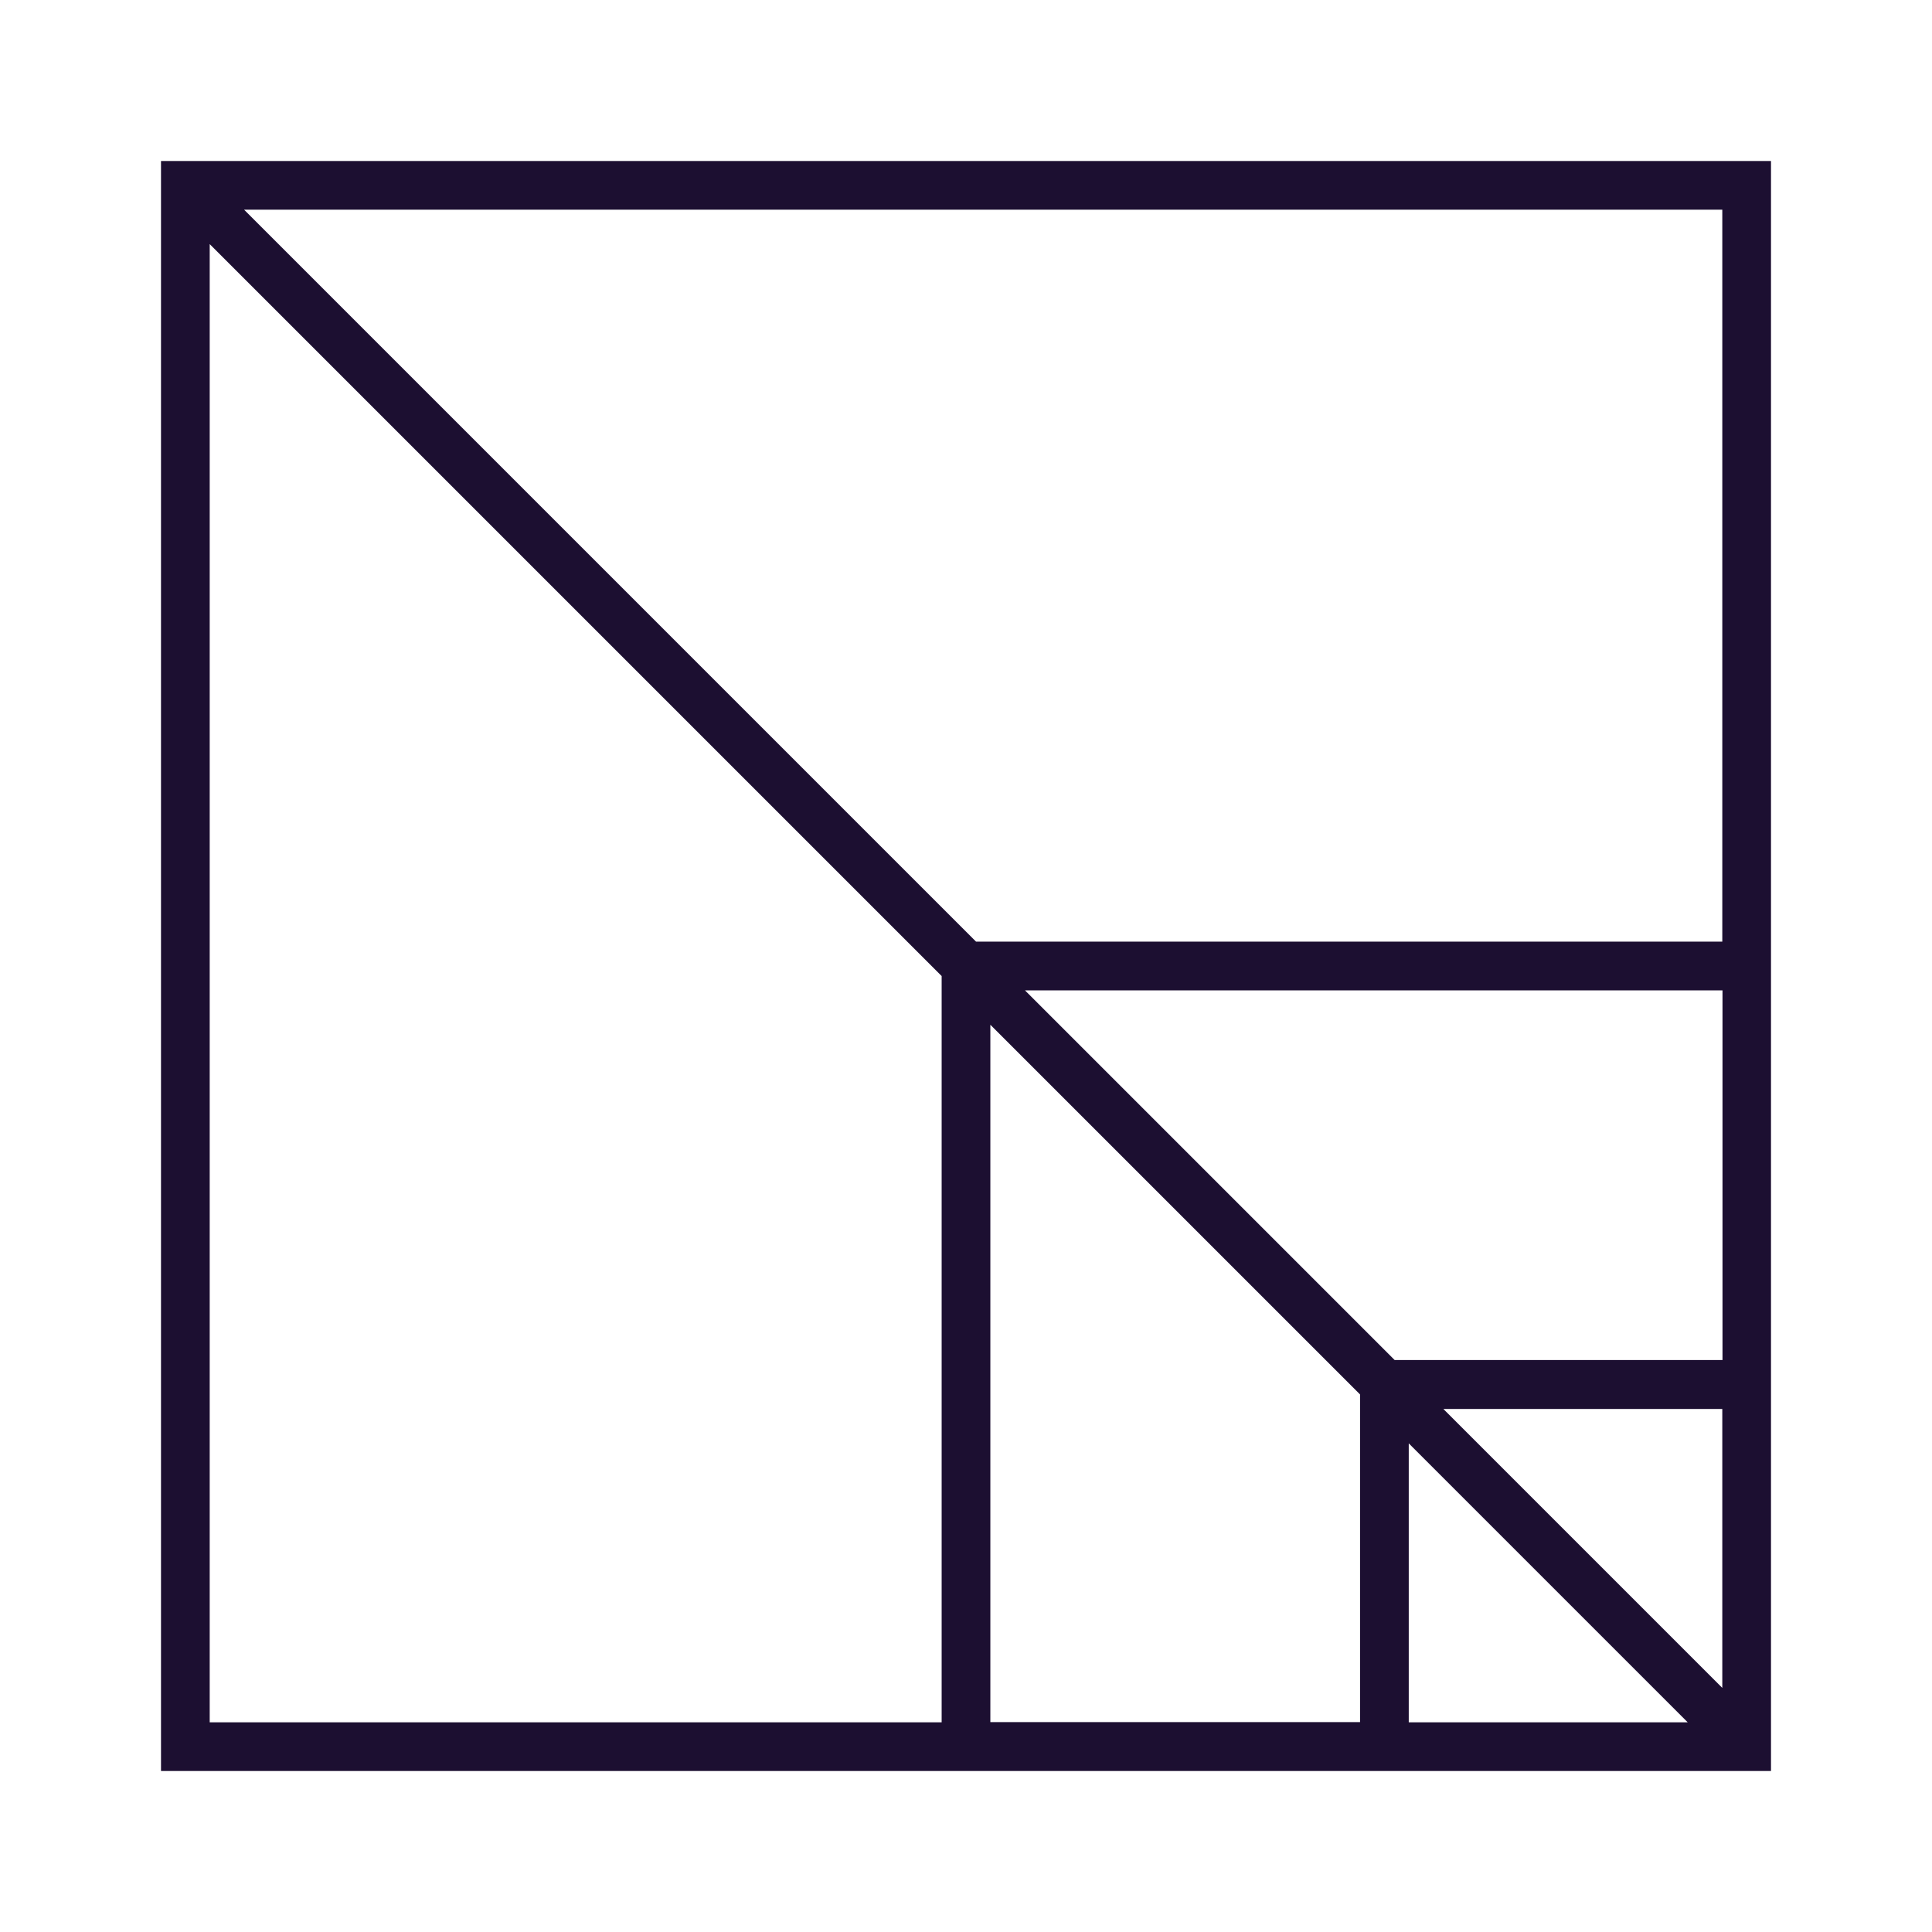 <?xml version="1.0" encoding="UTF-8"?>
<svg id="Layer_1" xmlns="http://www.w3.org/2000/svg" version="1.1" viewBox="0 0 96 96">
  <!-- Generator: Adobe Illustrator 29.5.1, SVG Export Plug-In . SVG Version: 2.1.0 Build 141)  -->
  <defs>
    <style>
      .st0 {
        fill: #1c0f31;
      }
    </style>
  </defs>
  <path class="st0" d="M8,8v80h80V8H8ZM10.42,85.58V12.13l36.37,36.37v37.08H10.42ZM49.21,85.58v-34.66l18.37,18.37v16.28h-18.37ZM70,71.72l13.86,13.86h-13.86v-13.86ZM85.58,83.87l-13.86-13.86h13.86v13.86ZM85.58,67.58h-16.28l-18.37-18.37h34.66v18.37h0ZM48.5,46.79L12.13,10.42h73.45v36.37h-37.08Z"/>
</svg>
